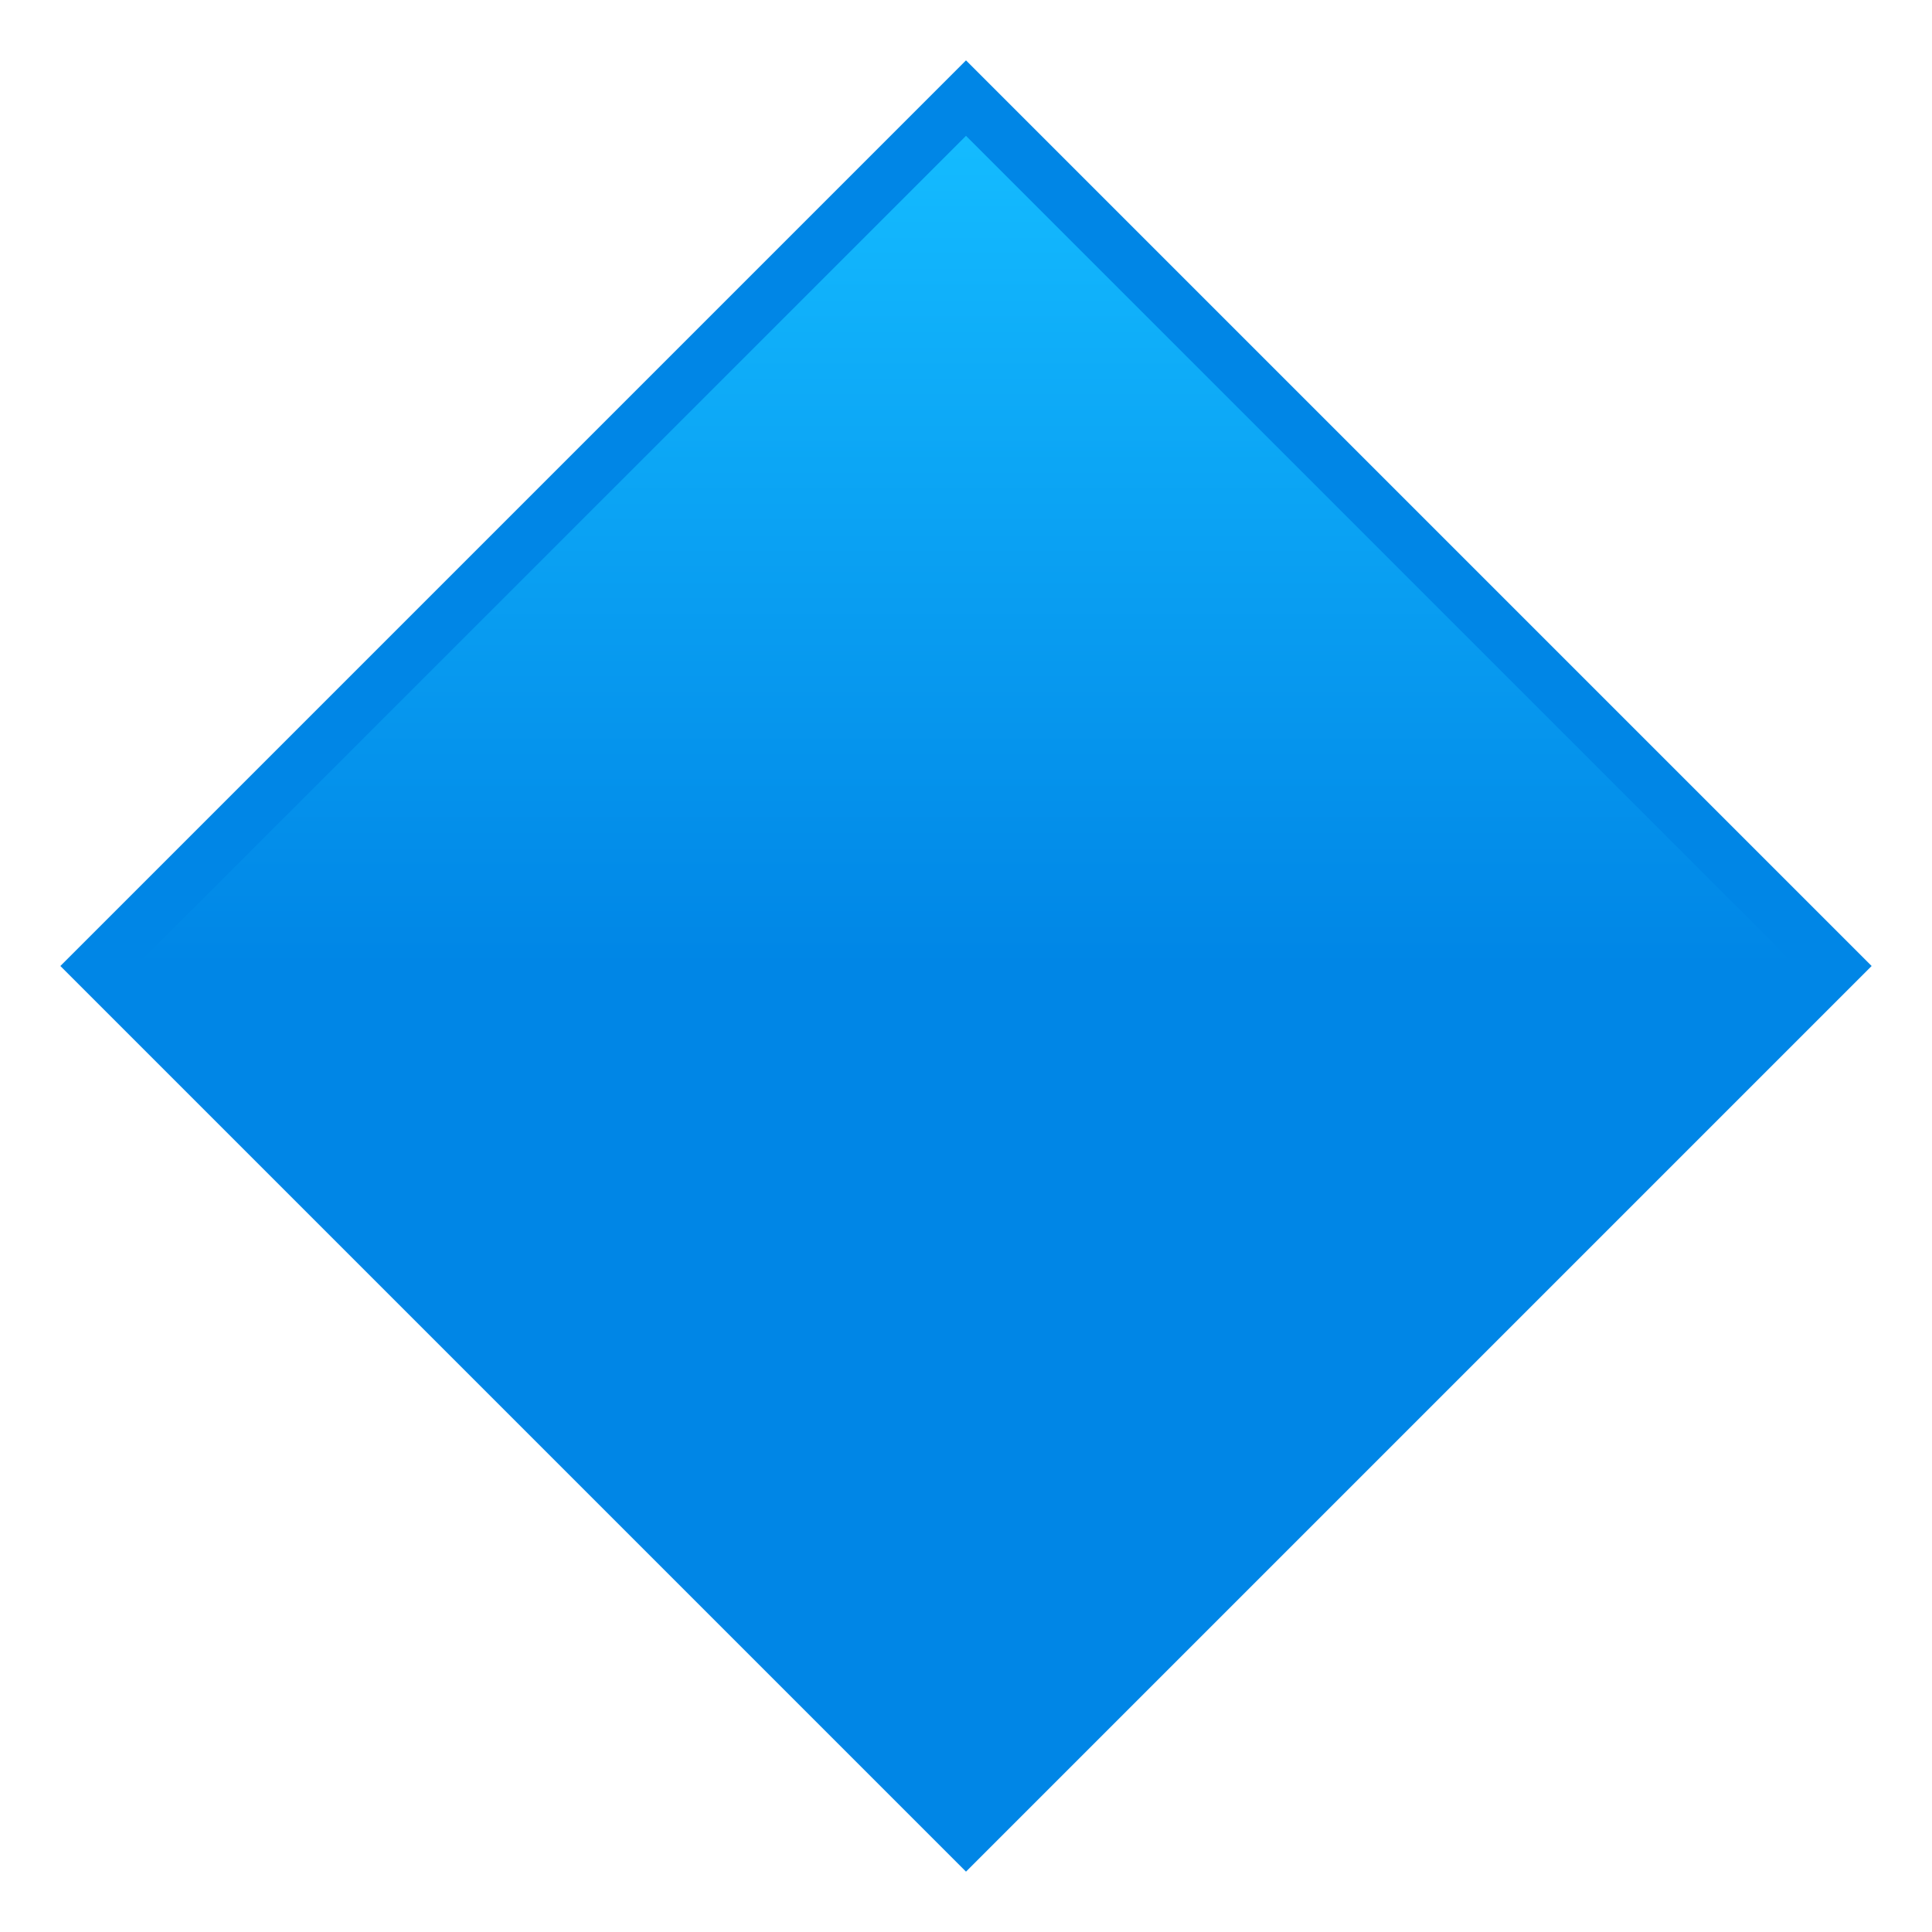 <svg xmlns="http://www.w3.org/2000/svg" xml:space="preserve" style="enable-background:new 0 0 64 64" viewBox="0 0 64 64"><path d="M32 2 2 32l30 30 30-30z" style="fill:#0086e6"/><linearGradient id="a" x1="-62" x2="-62" y1="10.5" y2="65.5" gradientTransform="matrix(1 0 0 -1 94 70)" gradientUnits="userSpaceOnUse"><stop offset=".5" style="stop-color:#0086e6"/><stop offset="1" style="stop-color:#14bbff"/></linearGradient><path d="M4.5 32 32 4.5 59.5 32 32 59.5z" style="fill:url(#a)"/></svg>